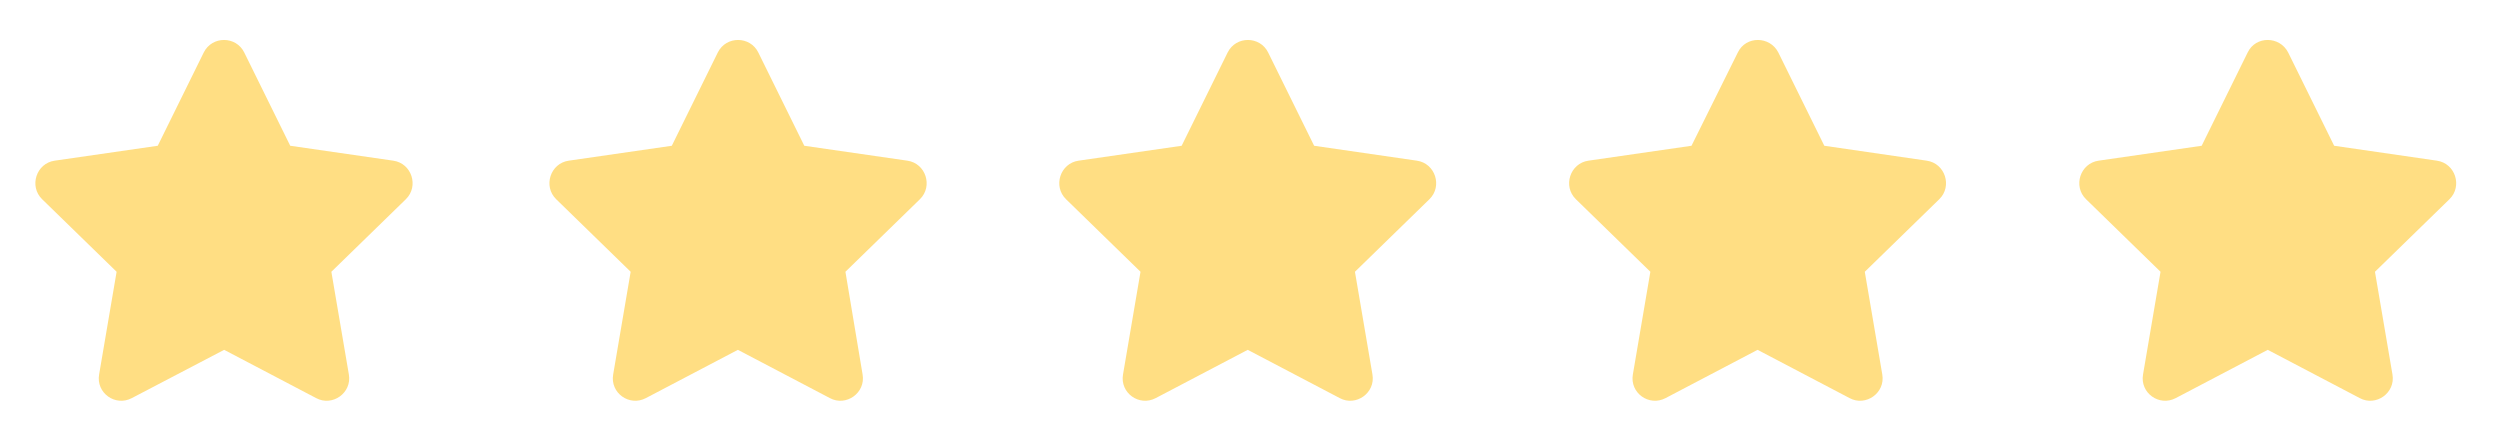 <?xml version="1.0" encoding="utf-8"?>
<!-- Generator: Adobe Illustrator 25.4.1, SVG Export Plug-In . SVG Version: 6.00 Build 0)  -->
<svg version="1.1" xmlns="http://www.w3.org/2000/svg" xmlns:xlink="http://www.w3.org/1999/xlink" x="0px" y="0px"
	 viewBox="0 0 771.8 135.6" style="enable-background:new 0 0 771.8 135.6;" xml:space="preserve">
<style type="text/css">
	.st0{display:none;fill:#333338;}
	.st1{display:none;fill:#FFFFFF;}
	.st2{opacity:0.4;fill:url(#SVGID_1_);}
	.st3{opacity:0.4;fill:url(#SVGID_00000134250248200000058720000001053018906358805166_);}
	.st4{opacity:0.4;fill:url(#SVGID_00000145771065421906356400000000964310904215198612_);}
	.st5{opacity:0.4;fill:url(#SVGID_00000131358423212580753490000017454965455594179218_);}
	.st6{opacity:0.4;fill:url(#SVGID_00000139977498918897835220000015050540556637168826_);}
	.st7{opacity:0.4;fill:url(#SVGID_00000024000826338508474910000013954420750089641640_);}
	.st8{opacity:0.34;fill:#FFFFFF;}
	.st9{fill:#D2FCFF;}
	.st10{fill:#9EA5E5;}
	.st11{fill:#5280D1;}
	.st12{fill:#54BFED;}
	.st13{fill:#76C4F4;}
	.st14{fill:#2190DB;}
	.st15{fill:#13467A;}
	.st16{fill:#D4F7FF;}
	.st17{fill:#3CB3DD;}
	.st18{fill:#FFF0C2;}
	.st19{fill:#64BCE8;}
	.st20{fill:#1D7ECE;}
	.st21{fill:#0A3B5B;}
	.st22{fill:#FFDC83;}
	.st23{fill:#DB498B;}
	.st24{display:none;}
	.st25{display:inline;fill:#FFE98D;}
	.st26{display:inline;fill:#35BCB8;}
	.st27{display:inline;fill:#062E44;}
	.st28{fill:#95C7F9;}
	.st29{display:none;fill:url(#SVGID_00000036221368492958774480000004084539525760931716_);}
	.st30{opacity:0.54;}
	.st31{fill:none;}
	.st32{opacity:0.49;fill:#85EDD1;}
	.st33{opacity:0.49;fill:url(#SVGID_00000083805346218945962850000014432322908217080469_);}
	.st34{opacity:0.49;fill:url(#SVGID_00000177457730863048178990000008331863703618368655_);}
	.st35{opacity:0.49;fill:url(#SVGID_00000062895183343776232710000000946210085269123464_);}
	.st36{opacity:0.49;fill:url(#SVGID_00000143591395417798597260000010091352187658722203_);}
	.st37{opacity:0.49;fill:url(#SVGID_00000140694619702208992440000003815053986121739162_);}
	.st38{opacity:0.49;fill:url(#SVGID_00000133524235053806534180000000889329514390208911_);}
	.st39{opacity:0.49;fill:url(#SVGID_00000134952525290411981080000015605055508258612117_);}
	.st40{opacity:0.49;fill:url(#SVGID_00000129165271030089025050000017509362810370647736_);}
	.st41{opacity:0.49;fill:url(#SVGID_00000114787806570264721690000013250327574388444839_);}
	.st42{opacity:0.49;fill:url(#SVGID_00000000905041467638492650000006572674440544553088_);}
	.st43{opacity:0.49;fill:url(#SVGID_00000026858366088475886540000001331384740011753365_);}
	.st44{opacity:0.49;fill:url(#SVGID_00000016755111385574662340000009497030409161048980_);}
	.st45{opacity:0.49;fill:url(#SVGID_00000057129729731595719740000003122384354698557611_);}
	.st46{opacity:0.49;fill:url(#SVGID_00000170977371487827961450000012220963609249997721_);}
	.st47{opacity:0.49;fill:url(#SVGID_00000084499891318167642030000007686516626727149466_);}
	.st48{opacity:0.49;fill:url(#SVGID_00000072250510838289769260000011416637717329771455_);}
	.st49{opacity:0.49;fill:url(#SVGID_00000089572711396425169930000013297638805714100135_);}
	.st50{opacity:0.49;fill:url(#SVGID_00000062183829731318736650000006254400126525224376_);}
	.st51{opacity:0.49;fill:url(#SVGID_00000134227796873978559650000018393412466346256010_);}
	.st52{opacity:0.49;fill:url(#SVGID_00000134930763744432919530000014131002992221641869_);}
	.st53{opacity:0.49;fill:url(#SVGID_00000089549758215248087220000008173624097186066351_);}
	.st54{opacity:0.49;fill:url(#SVGID_00000114753172727457964200000010215705899420731017_);}
	.st55{opacity:0.6;fill:url(#SVGID_00000062875578552297875000000002900857694987036810_);}
	.st56{opacity:0.49;fill:url(#SVGID_00000022527185477718822170000017733885470426755723_);}
	.st57{fill:url(#SVGID_00000166647297721843118720000009998875059713875076_);}
	.st58{opacity:0.6;fill:url(#SVGID_00000109736319549542550950000014469589846585315504_);}
	.st59{fill:url(#SVGID_00000075145631415942268340000015048815654593729408_);}
	.st60{fill:url(#SVGID_00000082363851398614901350000005673504036944089996_);}
	.st61{opacity:0.49;fill:url(#SVGID_00000000213315477197662590000016541362421501815741_);}
	.st62{fill:url(#SVGID_00000183959710093878045010000006494258623479616170_);}
	.st63{fill:url(#SVGID_00000054944156981186082080000012665534153845443737_);}
	.st64{opacity:0.6;fill:url(#SVGID_00000016794910808934522860000015361236832424369084_);}
	.st65{fill:url(#SVGID_00000006695498619232684100000005857030500483971755_);}
	.st66{fill:url(#SVGID_00000172404310402530414780000014855836477261643168_);}
	.st67{fill:url(#SVGID_00000145778021276624336260000007579647216355604879_);}
	.st68{fill:url(#SVGID_00000067958571958008490760000012822132196228931203_);}
	.st69{fill:url(#SVGID_00000011024738237443290350000010743494844935661754_);}
	.st70{opacity:0.6;fill:url(#SVGID_00000137832136270848025290000015643525301769828773_);}
	.st71{fill:url(#SVGID_00000096047712529216348960000016777782380440117646_);}
	.st72{fill:url(#SVGID_00000081632308593569154700000012101108850743500983_);}
	.st73{opacity:0.6;fill:url(#SVGID_00000067918930784063447550000004572996761157503372_);}
	.st74{fill:#2A9ED1;}
	.st75{fill:#FFFFFF;}
	.st76{opacity:0.46;fill:#FFFFFF;}
	.st77{fill:#64B5E2;}
	.st78{fill:#3D94C4;}
	.st79{fill:#1D6BA0;}
	.st80{opacity:0.8;fill:#D81A5A;}
	.st81{display:none;fill:#D8D8D8;}
	.st82{fill:#1D69D8;}
	.st83{fill:#6F64BC;}
	.st84{fill:#FFD180;}
	.st85{fill:#95DBF9;}
	.st86{fill:#6BBFED;}
	.st87{fill:#5DBFE2;}
	.st88{fill:#95E4F9;}
	.st89{display:none;fill:#5DBFE2;}
	.st90{fill:#3E8CC1;}
	.st91{fill:#166089;}
	.st92{fill:#5FBBE0;}
	.st93{fill:#42B1D3;}
	.st94{fill:#AEECFF;}
	.st95{display:inline;}
	.st96{fill:none;stroke:#000000;}
	.st97{display:inline;clip-path:url(#SVGID_00000183250406012026899260000008665056528077566097_);}
	.st98{fill:#FFDE83;}
	.st99{fill:#30A7D6;}
	.st100{fill:#0C507A;}
	.st101{display:none;fill:#0C507A;}
	.st102{fill:#FCD771;}
	.st103{fill:#FFFFFF;stroke:#1F253A;stroke-width:2.5;stroke-linejoin:round;stroke-miterlimit:10;}
	.st104{fill:none;stroke:#1F253A;stroke-width:2.5;stroke-linejoin:round;stroke-miterlimit:10;}
	.st105{fill:#F47F64;stroke:#1F253A;stroke-width:2.5;stroke-linecap:round;stroke-miterlimit:10;}
	.st106{fill:#FFD385;}
	.st107{fill:#27465B;stroke:#1F253A;stroke-width:2.5;stroke-linecap:round;stroke-linejoin:round;stroke-miterlimit:10;}
	.st108{fill:#FFFFFF;stroke:#1F253A;stroke-width:2.5;stroke-linecap:round;stroke-linejoin:round;}
	.st109{fill:#27465B;stroke:#1F253A;stroke-width:2.5;stroke-linecap:round;stroke-miterlimit:10;}
	
		.st110{fill-rule:evenodd;clip-rule:evenodd;fill:#FFFFFF;stroke:#1F253A;stroke-width:2.5;stroke-linecap:round;stroke-miterlimit:10;}
	
		.st111{fill-rule:evenodd;clip-rule:evenodd;fill:#FFFFFF;stroke:#1F253A;stroke-width:2.5;stroke-linecap:round;stroke-linejoin:round;}
	.st112{fill:#FFEDD2;}
	.st113{fill:#FFFFFF;stroke:#1F253A;stroke-width:2.5;stroke-miterlimit:10;}
	.st114{fill:#1F253A;stroke:#1F253A;stroke-width:2.5;stroke-miterlimit:10;}
	.st115{fill:#AF6A5A;stroke:#1F253A;stroke-width:2.5;stroke-miterlimit:10;}
	.st116{fill:#1F253A;stroke:#1F253A;stroke-width:2.5;stroke-linejoin:round;stroke-miterlimit:10;}
	.st117{fill:#1F253A;}
	.st118{fill:#FFD385;stroke:#1F253A;stroke-width:2.3;stroke-miterlimit:10;}
	.st119{fill:#166089;stroke:#1F253A;stroke-width:2.5;stroke-linejoin:round;stroke-miterlimit:10;}
	.st120{fill:#E5C7AA;stroke:#1F253A;stroke-width:2.5;stroke-miterlimit:10;}
	.st121{fill:#F47F64;stroke:#1F253A;stroke-width:4.2;stroke-linecap:round;stroke-miterlimit:10;}
	.st122{fill:#27465B;stroke:#1F253A;stroke-width:4.2;stroke-linecap:round;stroke-linejoin:round;stroke-miterlimit:10;}
	.st123{fill:#FFFFFF;stroke:#1F253A;stroke-width:4.2;stroke-linecap:round;stroke-linejoin:round;}
	.st124{fill:#27465B;stroke:#1F253A;stroke-width:4.2;stroke-linecap:round;stroke-miterlimit:10;}
	
		.st125{fill-rule:evenodd;clip-rule:evenodd;fill:#FFFFFF;stroke:#1F253A;stroke-width:4.2;stroke-linecap:round;stroke-miterlimit:10;}
	
		.st126{fill-rule:evenodd;clip-rule:evenodd;fill:#FFFFFF;stroke:#1F253A;stroke-width:4.2;stroke-linecap:round;stroke-linejoin:round;}
	.st127{fill:#F47F64;stroke:#1F253A;stroke-width:4.5;stroke-linecap:round;stroke-miterlimit:10;}
	.st128{fill:#27465B;stroke:#1F253A;stroke-width:4.5;stroke-linecap:round;stroke-linejoin:round;stroke-miterlimit:10;}
	.st129{fill:#FFFFFF;stroke:#1F253A;stroke-width:4.5;stroke-linecap:round;stroke-linejoin:round;}
	.st130{fill:#27465B;stroke:#1F253A;stroke-width:4.5;stroke-linecap:round;stroke-miterlimit:10;}
	
		.st131{fill-rule:evenodd;clip-rule:evenodd;fill:#FFFFFF;stroke:#1F253A;stroke-width:4.5;stroke-linecap:round;stroke-miterlimit:10;}
	
		.st132{fill-rule:evenodd;clip-rule:evenodd;fill:#FFFFFF;stroke:#1F253A;stroke-width:4.5;stroke-linecap:round;stroke-linejoin:round;}
	.st133{fill:#F47F64;stroke:#1F253A;stroke-width:3.525;stroke-linecap:round;stroke-miterlimit:10;}
	.st134{fill:#E8EBEF;}
	.st135{fill:#F2F5F7;}
	.st136{fill:#F2F2F2;}
	.st137{fill:#F78D6D;}
	.st138{fill:none;stroke:#1F253A;stroke-width:1.8;stroke-miterlimit:10;}
	.st139{fill:#EDF0F4;}
	.st140{fill:#0C507A;stroke:#1F253A;stroke-width:1.8;stroke-linejoin:round;stroke-miterlimit:10;}
	.st141{fill:#FFFFFF;stroke:#CCD6E2;stroke-width:1.8;stroke-miterlimit:10;}
	.st142{fill:#E7ECF2;}
	.st143{clip-path:url(#SVGID_00000092423670689007148410000017818936151399275700_);fill:#0C507A;}
	.st144{fill:#2D3B54;}
	.st145{fill:#D1D5E0;}
	.st146{clip-path:url(#SVGID_00000145739815411551889980000009087621681047344259_);fill:#0C507A;}
	.st147{clip-path:url(#SVGID_00000152959494703427930280000001627705571468567725_);fill:#0C507A;}
	.st148{fill:#FFFFFF;stroke:#1F253A;stroke-width:1.8;stroke-miterlimit:10;}
	.st149{fill:none;stroke:#1F253A;stroke-width:1.8;stroke-linejoin:round;stroke-miterlimit:10;}
	.st150{fill:#FFFFFF;stroke:#1F253A;stroke-width:1.8;stroke-linejoin:round;stroke-miterlimit:10;}
	.st151{fill:#F78D6D;stroke:#1F253A;stroke-width:1.8;stroke-miterlimit:10;}
	.st152{fill:#FF7757;}
	.st153{fill:#FFFFFF;stroke:#D1D5E0;stroke-width:1.487;stroke-miterlimit:10;}
	.st154{fill:#1F253A;stroke:#1F253A;stroke-width:1.983;stroke-miterlimit:10;}
	.st155{fill:#DBDCDC;stroke:#747987;stroke-width:1.983;stroke-linejoin:round;stroke-miterlimit:10;}
	.st156{fill:none;stroke:#A3A9B5;stroke-width:1.983;stroke-linejoin:round;stroke-miterlimit:10;}
	.st157{fill:#FFFFFF;stroke:#1F253A;stroke-width:1.983;stroke-linejoin:round;stroke-miterlimit:10;}
	.st158{fill:#FFFFFF;stroke:#747987;stroke-width:1.983;stroke-linejoin:round;stroke-miterlimit:10;}
	.st159{fill:#FFFFFF;stroke:#1F253A;stroke-width:1.917;stroke-miterlimit:10;}
	.st160{fill:#AF6A5A;}
	.st161{fill:none;stroke:#1F253A;stroke-width:1.917;stroke-miterlimit:10;}
	.st162{fill:#FFFFFF;stroke:#1F253A;stroke-width:1.832;stroke-linejoin:round;stroke-miterlimit:10;}
	.st163{fill:none;stroke:#1F253A;stroke-width:1.917;stroke-linejoin:round;stroke-miterlimit:10;}
	.st164{display:none;fill:none;stroke:#1F253A;stroke-width:1.917;stroke-linejoin:round;stroke-miterlimit:10;}
	.st165{fill:#FFFFFF;stroke:#1F253A;stroke-width:1.917;stroke-linejoin:round;stroke-miterlimit:10;}
	.st166{fill:#FFFFFF;stroke:#1F253A;stroke-width:1.983;stroke-miterlimit:10;}
	.st167{fill:none;stroke:#1F253A;stroke-width:1.983;stroke-linejoin:round;stroke-miterlimit:10;}
	.st168{fill:none;stroke:#1F253A;stroke-width:1.983;stroke-miterlimit:10;}
	.st169{fill:none;stroke:#1F253A;stroke-width:2.5;stroke-miterlimit:10;}
	.st170{display:none;fill:none;stroke:#1F253A;stroke-width:2.5;stroke-linejoin:round;stroke-miterlimit:10;}
	.st171{fill:#FFF1DC;}
	.st172{fill:none;stroke:#1F253A;stroke-width:3;stroke-miterlimit:10;}
	.st173{fill:#E4ECEF;}
	.st174{fill:#9DA7BA;}
	.st175{fill:none;stroke:#1F253A;stroke-width:3;stroke-linecap:round;stroke-linejoin:round;stroke-miterlimit:10;}
	.st176{fill:#F0F5F7;}
	.st177{fill:#C3D8E5;}
	.st178{fill:none;stroke:#1F253A;stroke-width:3;stroke-linecap:round;stroke-miterlimit:10;}
	.st179{fill:none;stroke:#9DA7BA;stroke-width:3;stroke-linecap:round;stroke-miterlimit:10;}
	.st180{fill:#FFFFFF;stroke:#1F253A;stroke-width:3;stroke-linejoin:round;stroke-miterlimit:10;}
	.st181{fill:none;stroke:#1F253A;stroke-width:2.592;stroke-linejoin:round;stroke-miterlimit:10;}
	.st182{fill:#FFFFFF;stroke:#1F253A;stroke-width:2.592;stroke-miterlimit:10;}
	.st183{fill:#FFFFFF;stroke:#1F253A;stroke-width:2.592;stroke-linejoin:round;stroke-miterlimit:10;}
	.st184{fill:none;stroke:#1F253A;stroke-width:2.592;stroke-miterlimit:10;}
	.st185{fill:#FFFFFF;stroke:#1F253A;stroke-width:2;stroke-miterlimit:10;}
	.st186{clip-path:url(#SVGID_00000164490859972009796340000003531138055510864284_);fill:#A5AEC4;}
	
		.st187{clip-path:url(#SVGID_00000164490859972009796340000003531138055510864284_);fill:none;stroke:#1F253A;stroke-width:2;stroke-miterlimit:10;}
	.st188{fill:#FFD385;stroke:#1F253A;stroke-width:2;stroke-miterlimit:10;}
	.st189{fill:none;stroke:#FFFFFF;stroke-width:2;stroke-miterlimit:10;}
	.st190{fill:none;stroke:#1F253A;stroke-width:2;stroke-miterlimit:10;}
	.st191{clip-path:url(#SVGID_00000044153753954645917470000014845798959126770080_);fill:#A5AEC4;}
	
		.st192{clip-path:url(#SVGID_00000044153753954645917470000014845798959126770080_);fill:none;stroke:#1F253A;stroke-width:2;stroke-miterlimit:10;}
	.st193{fill:none;stroke:#425975;stroke-width:16.151;stroke-linecap:round;stroke-miterlimit:10;}
	.st194{fill:#FFFFFF;stroke:#E5E5E5;stroke-width:2.671;stroke-miterlimit:10;}
	.st195{fill:#FF9369;}
	.st196{fill:none;stroke:#FF9369;stroke-width:2;stroke-miterlimit:10;}
	.st197{clip-path:url(#SVGID_00000176742497644439500960000003064311708865661100_);fill:#425975;}
	.st198{clip-path:url(#SVGID_00000140009538677909123650000004675994562616268690_);fill:#425975;}
	.st199{fill:none;stroke:#FFFFFF;stroke-width:8.5;stroke-linecap:round;stroke-linejoin:round;stroke-miterlimit:10;}
	.st200{fill:none;stroke:#FFFFFF;stroke-width:8.5;stroke-linecap:round;stroke-miterlimit:10;}
	.st201{fill:none;stroke:#FFFFFF;stroke-width:7;stroke-linecap:round;stroke-miterlimit:10;}
	.st202{fill:none;stroke:#FFFFFF;stroke-width:6.289;stroke-linecap:round;stroke-linejoin:round;stroke-miterlimit:10;}
	.st203{fill:none;stroke:#FFFFFF;stroke-width:3.61;stroke-miterlimit:10;}
	.st204{fill:#FFFFFF;stroke:#FFFFFF;stroke-width:5;stroke-linejoin:round;stroke-miterlimit:10;}
	.st205{fill:none;stroke:#FFFFFF;stroke-width:5;stroke-linejoin:round;stroke-miterlimit:10;}
	.st206{fill:none;stroke:#FFFFFF;stroke-width:5;stroke-linecap:round;stroke-linejoin:round;stroke-miterlimit:10;}
	.st207{clip-path:url(#SVGID_00000085211057079490475810000005637551786387200949_);fill:#425975;}
	.st208{clip-path:url(#SVGID_00000172401956984332682290000006380597748489119397_);fill:#425975;}
	.st209{opacity:0.25;fill:#30A7D6;enable-background:new    ;}
	.st210{clip-path:url(#SVGID_00000044876032916692777040000015127732080099534267_);}
	.st211{opacity:0.46;fill:#FFFFFF;enable-background:new    ;}
	.st212{clip-path:url(#SVGID_00000160870302722286819630000004397738837395870890_);}
	.st213{fill:none;stroke:#707070;stroke-width:1.5;}
	.st214{fill:#1AAE9F;}
	.st215{fill:#2ABEAF;}
	.st216{fill:none;stroke:#1F253A;stroke-width:3.295;stroke-linecap:round;stroke-miterlimit:10;}
	.st217{fill:#FFFFFF;stroke:#1F253A;stroke-width:4;stroke-linejoin:round;stroke-miterlimit:10;}
	.st218{fill:#FFFFFF;stroke:#1F253A;stroke-width:4.5;stroke-linecap:round;stroke-miterlimit:10;}
	.st219{fill:#FFFFFF;stroke:#1F253A;stroke-width:4.125;stroke-linecap:round;stroke-miterlimit:10;}
	.st220{fill:#FFFFFF;stroke:#CCD6E2;stroke-width:2.642;stroke-miterlimit:10;}
	.st221{fill:none;stroke:#30A7D6;stroke-width:8.398;stroke-linecap:round;stroke-miterlimit:10;}
	.st222{fill:none;stroke:#1F253A;stroke-width:1.713;stroke-linecap:round;stroke-miterlimit:10;}
	.st223{fill:#FFFFFF;stroke:#1F253A;stroke-width:4.006;stroke-linejoin:round;stroke-miterlimit:10;}
	.st224{fill:#FFFFFF;stroke:#1F253A;stroke-width:4.304;stroke-miterlimit:10;}
	.st225{fill:none;stroke:#1F253A;stroke-width:4.304;stroke-linejoin:round;stroke-miterlimit:10;}
	.st226{fill:#FFFFFF;stroke:#1F253A;stroke-width:4.258;stroke-miterlimit:10;}
	.st227{fill:none;stroke:#1F253A;stroke-width:4.304;stroke-miterlimit:10;}
	.st228{fill:#FFFFFF;stroke:#1F253A;stroke-width:4.221;stroke-miterlimit:10;}
	.st229{fill:#FFFFFF;stroke:#1F253A;stroke-width:2.622;stroke-linejoin:round;stroke-miterlimit:10;}
	.st230{fill:#425975;stroke:#1F253A;stroke-width:4.2;stroke-linejoin:round;stroke-miterlimit:10;}
	.st231{fill:none;stroke:#1F253A;stroke-width:4.2;stroke-linejoin:round;stroke-miterlimit:10;}
	.st232{fill:#FFFFFF;stroke:#1F253A;stroke-width:4.2;stroke-linejoin:round;stroke-miterlimit:10;}
	.st233{fill:#FFFFFF;stroke:#1F253A;stroke-width:4.2;stroke-miterlimit:10;}
	.st234{fill:#9B816B;stroke:#1F253A;stroke-width:4.2;stroke-miterlimit:10;}
	.st235{fill:#FFFFFF;stroke:#1F253A;stroke-width:4.2;stroke-linejoin:bevel;stroke-miterlimit:10;}
	.st236{fill:#1F253A;stroke:#1F253A;stroke-width:4.2;stroke-miterlimit:10;}
	.st237{fill:none;stroke:#FFFFFF;stroke-width:4.2;stroke-linecap:round;stroke-linejoin:round;stroke-miterlimit:10;}
	.st238{fill:none;stroke:#FFFFFF;stroke-width:4.2;stroke-linecap:round;stroke-miterlimit:10;}
	.st239{fill:#FFFFFF;stroke:#FFFFFF;stroke-width:4.2;stroke-linejoin:round;stroke-miterlimit:10;}
	.st240{fill:none;stroke:#FFFFFF;stroke-width:4.2;stroke-linejoin:round;stroke-miterlimit:10;}
	.st241{fill:#FFFFFF;stroke:#1F253A;stroke-width:4;stroke-miterlimit:10;}
	.st242{clip-path:url(#SVGID_00000088095644879259176750000011434071681094553783_);fill:#A5AEC4;}
	
		.st243{clip-path:url(#SVGID_00000088095644879259176750000011434071681094553783_);fill:none;stroke:#1F253A;stroke-width:4;stroke-miterlimit:10;}
	.st244{fill:none;stroke:#1F253A;stroke-width:4;stroke-miterlimit:10;}
</style>
<g id="Calque_1">
</g>
<g id="Calque_3">
</g>
<g id="Calque_4">
</g>
<g id="Calque_5">
</g>
<g id="Calque_6">
	<g>
		<path class="st98" d="M62.9,16.2L48.7,45l-31.8,4.6c-5.7,0.8-8,7.9-3.9,11.9l23,22.4l-5.4,31.7c-1,5.7,5,10,10.1,7.3L69.2,108
			l28.4,14.9c5,2.7,11.1-1.6,10.1-7.3l-5.4-31.7l23-22.4c4.1-4,1.8-11.1-3.9-11.9L89.6,45L75.4,16.2C72.9,11.1,65.5,11,62.9,16.2
			L62.9,16.2z"/>
		<path class="st98" d="M221.6,16.2L207.4,45l-31.8,4.6c-5.7,0.8-8,7.9-3.9,11.9l23,22.4l-5.4,31.7c-1,5.7,5,10,10.1,7.3l28.4-14.9
			l28.4,14.9c5,2.7,11.1-1.6,10.1-7.3L261,83.9l23-22.4c4.1-4,1.8-11.1-3.9-11.9L248.3,45l-14.2-28.8
			C231.6,11.1,224.2,11,221.6,16.2L221.6,16.2z"/>
		<path class="st98" d="M379,16.2L364.8,45l-31.8,4.6c-5.7,0.8-8,7.9-3.9,11.9l23,22.4l-5.4,31.7c-1,5.7,5,10,10.1,7.3l28.4-14.9
			l28.4,14.9c5,2.7,11.1-1.6,10.1-7.3l-5.4-31.7l23-22.4c4.1-4,1.8-11.1-3.9-11.9L405.7,45l-14.2-28.8C389,11.1,381.6,11,379,16.2
			L379,16.2z"/>
		<path class="st98" d="M536.5,16.2L522.2,45l-31.8,4.6c-5.7,0.8-8,7.9-3.9,11.9l23,22.4l-5.4,31.7c-1,5.7,5,10,10.1,7.3l28.4-14.9
			l28.4,14.9c5,2.7,11.1-1.6,10.1-7.3l-5.4-31.7l23-22.4c4.1-4,1.8-11.1-3.9-11.9L563.2,45l-14.2-28.8C546.4,11.1,539,11,536.5,16.2
			L536.5,16.2z"/>
		<path class="st98" d="M693.9,16.2L679.7,45l-31.8,4.6c-5.7,0.8-8,7.9-3.9,11.9l23,22.4l-5.4,31.7c-1,5.7,5,10,10.1,7.3l28.4-14.9
			l28.4,14.9c5,2.7,11.1-1.6,10.1-7.3l-5.4-31.7l23-22.4c4.1-4,1.8-11.1-3.9-11.9L720.6,45l-14.2-28.8
			C703.8,11.1,696.4,11,693.9,16.2L693.9,16.2z"/>
	</g>
</g>
<g id="Calque_7">
</g>
<g id="Calque_8">
</g>
<g id="Calque_9">
</g>
</svg>
